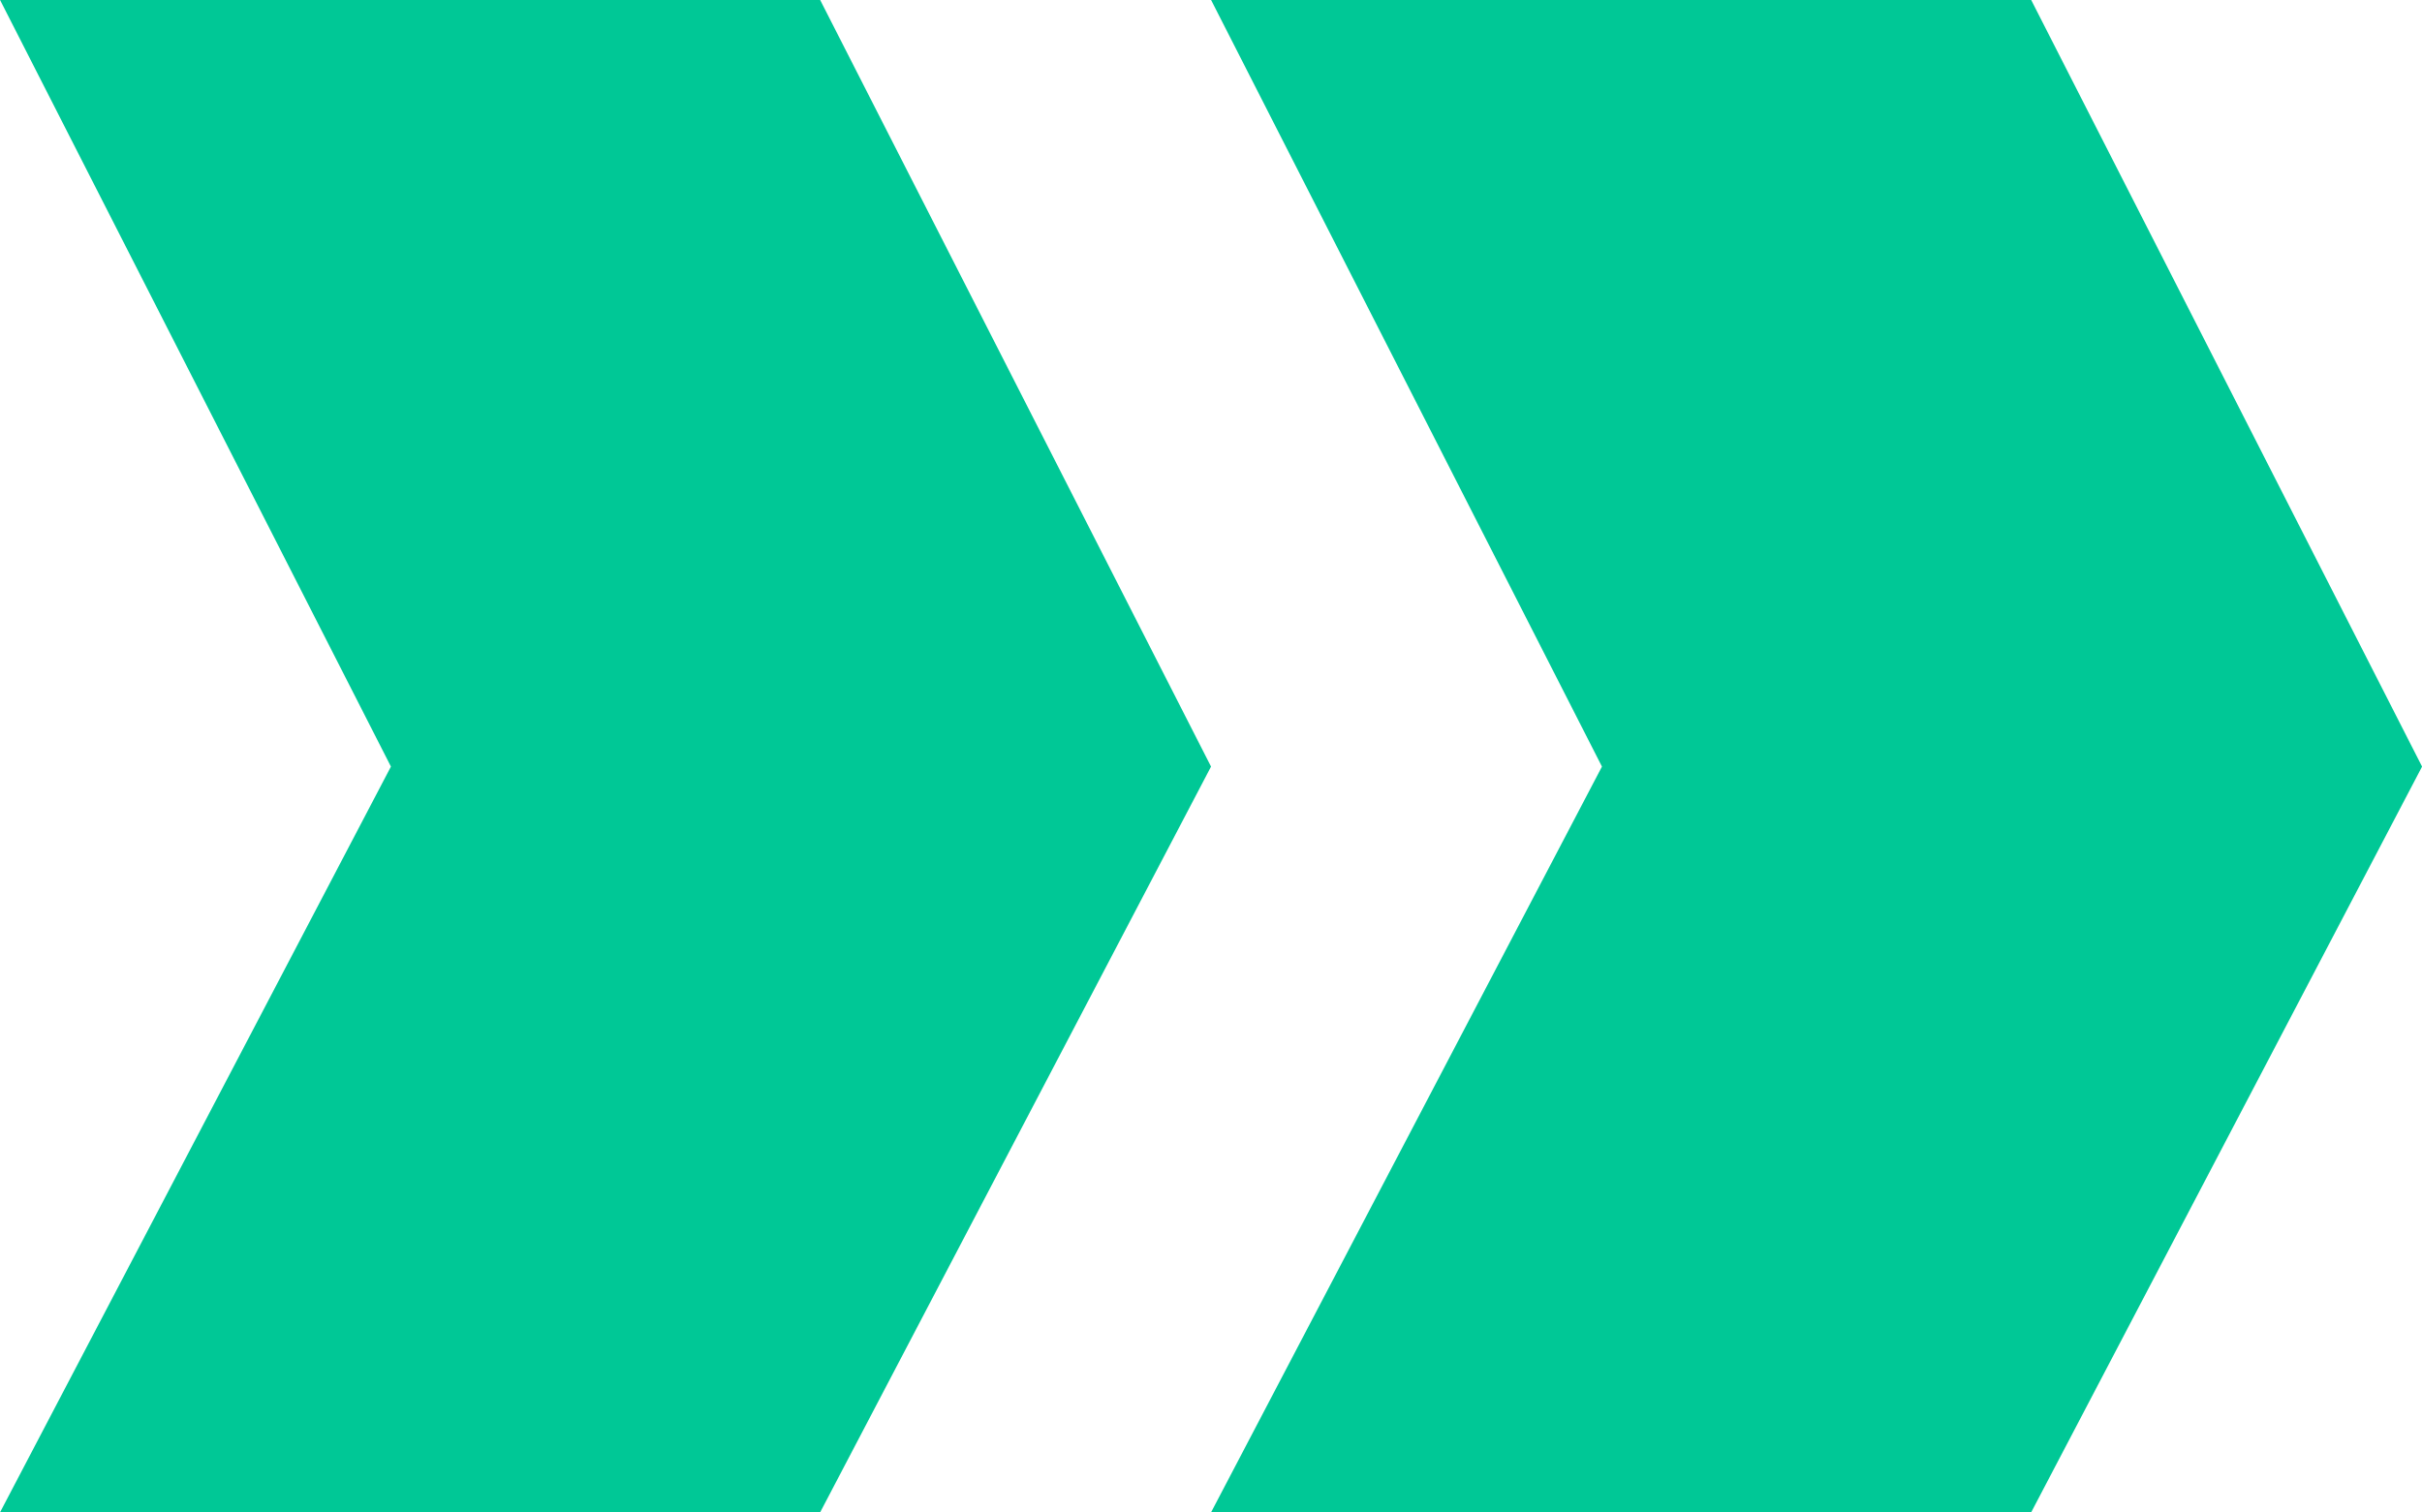 <svg xmlns="http://www.w3.org/2000/svg" width="38.127" height="23.811" viewBox="0 0 38.127 23.811"><g id="Group_896" data-name="Group 896" transform="translate(-757.797 -878.189)"><path id="Path_11894" data-name="Path 11894" d="M12.07,0,0,6.153v12.91l12.07-6.153,11.741,6.153V6.153Z" transform="translate(776.861 878.189) rotate(90)" fill="#00C896"></path><path id="Path_11895" data-name="Path 11895" d="M12.07,0,0,6.153v12.91l12.07-6.153,11.741,6.153V6.153Z" transform="translate(795.925 878.189) rotate(90)" fill="#00C896"></path></g></svg>